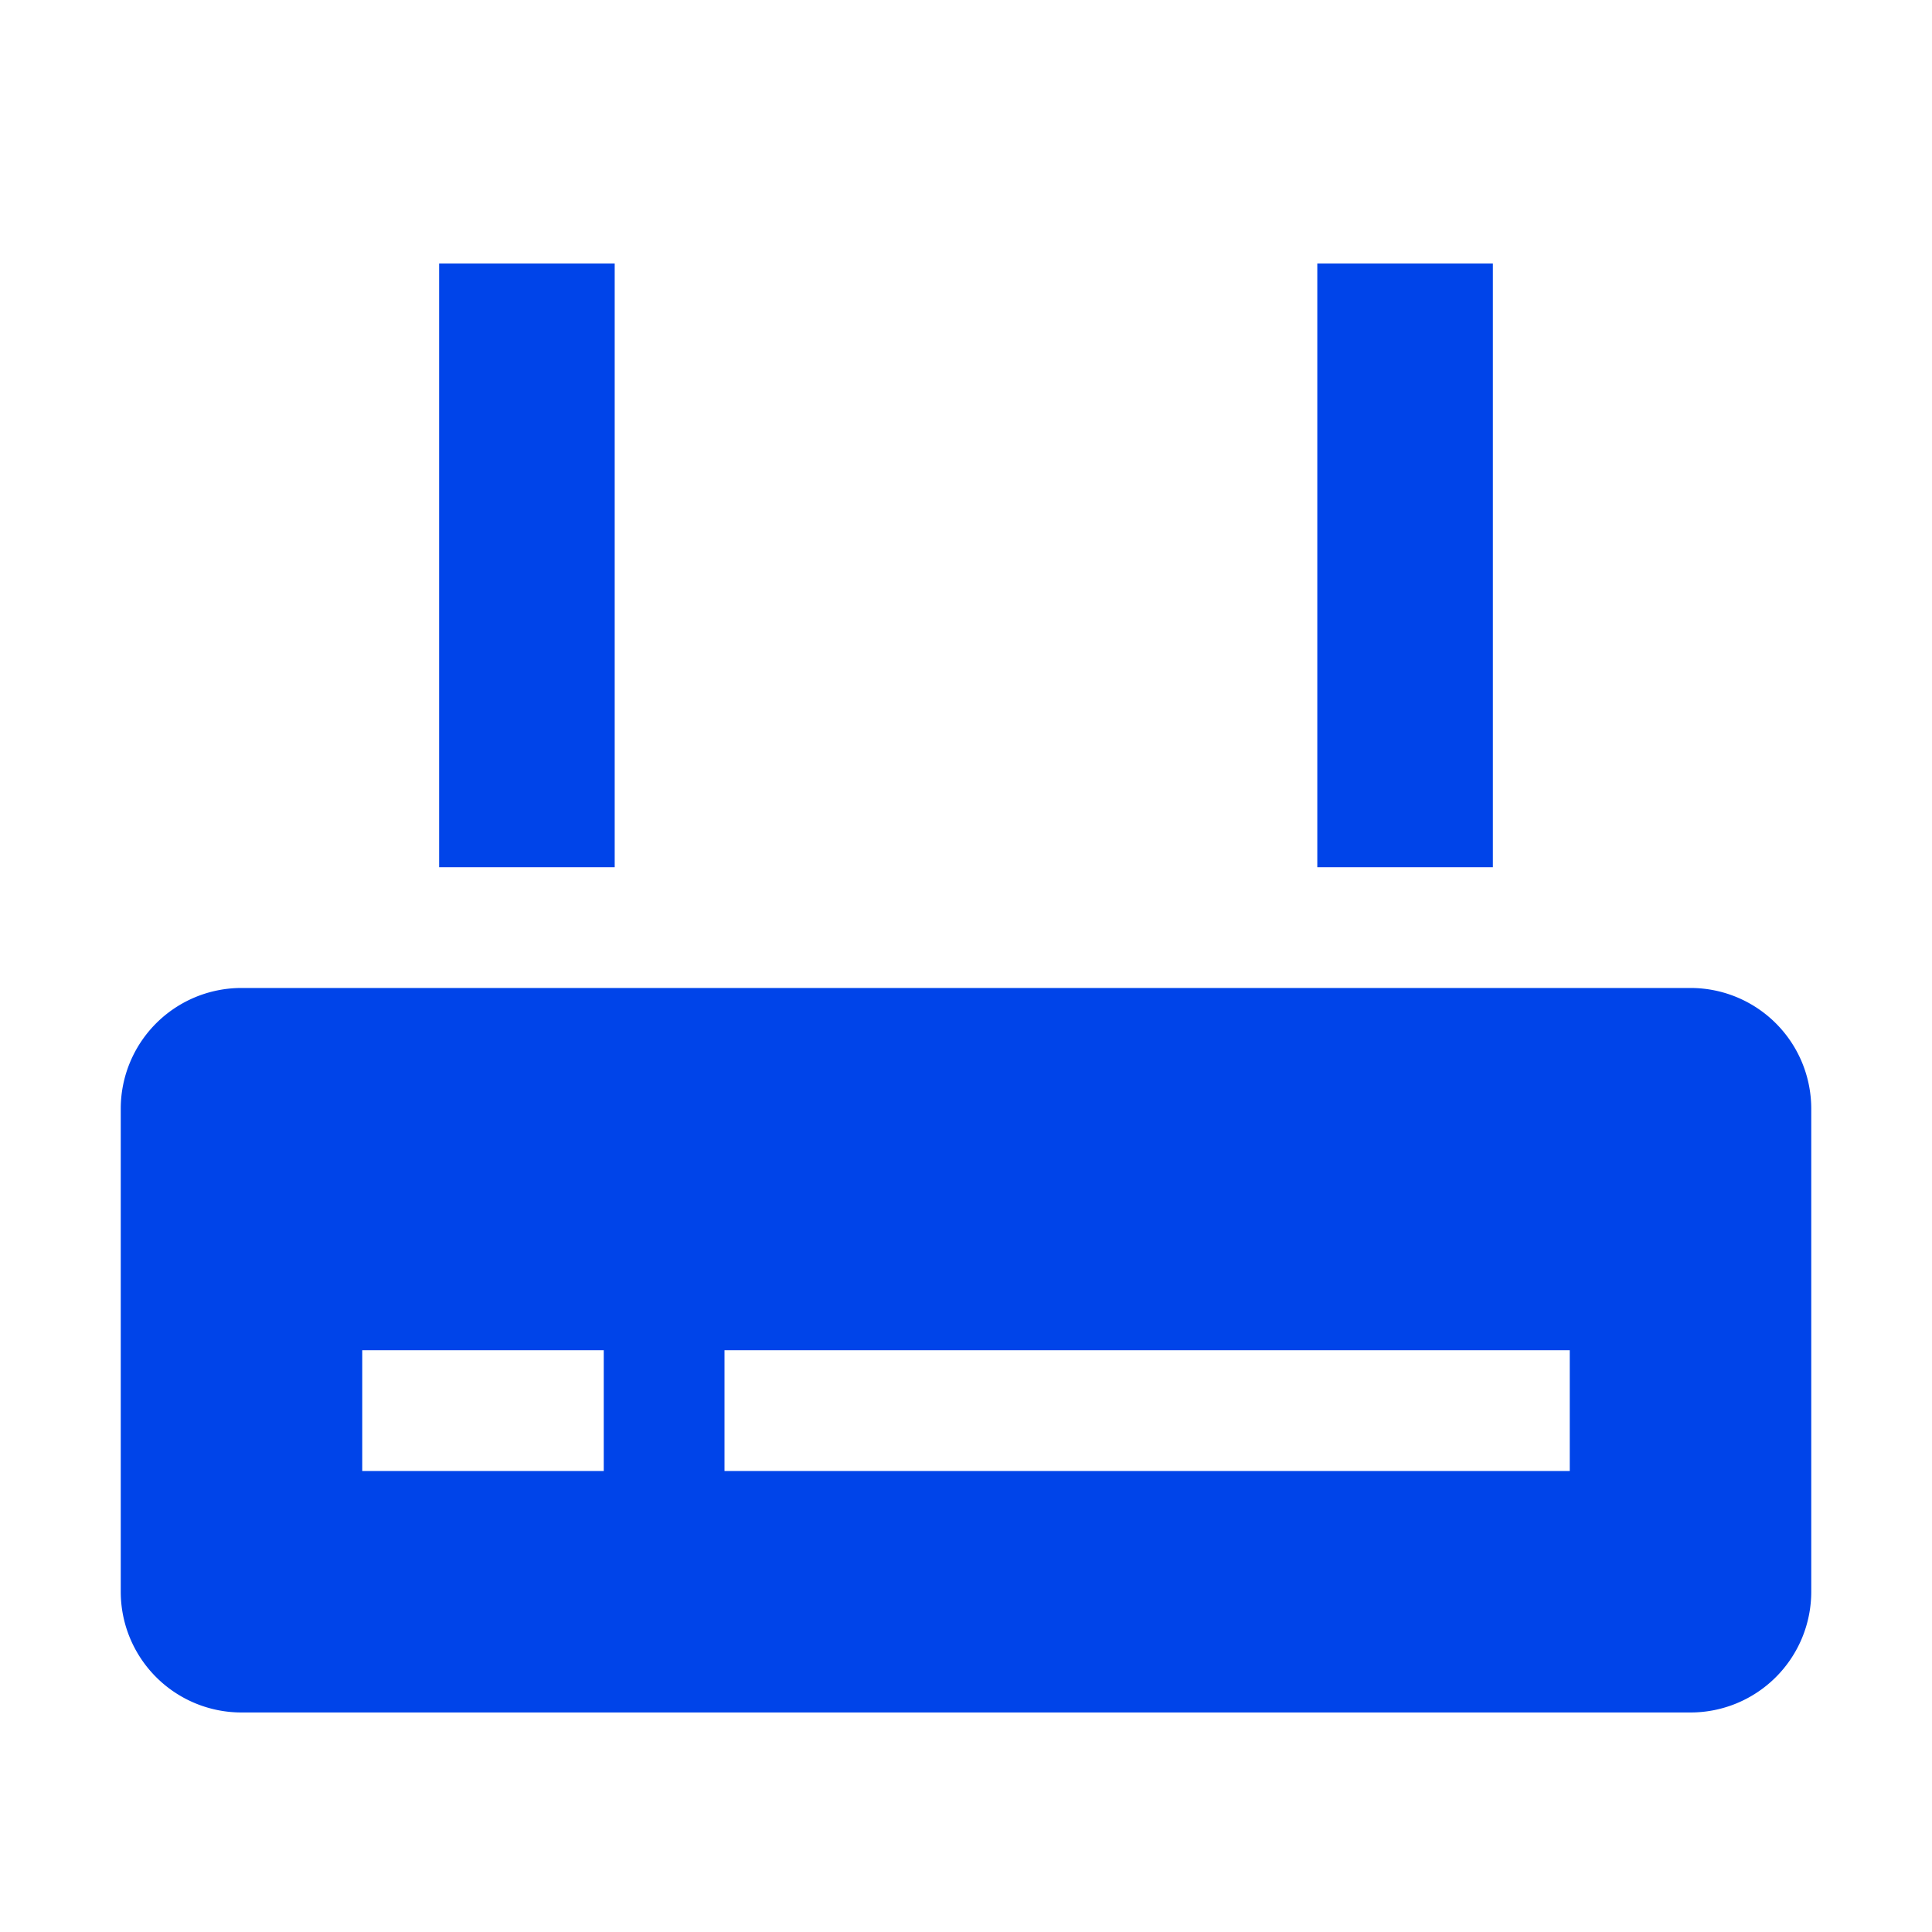 <svg xmlns="http://www.w3.org/2000/svg" width="24" height="24" fill="none"><path fill="#0044E9" d="M3 12.273h18a1.5 1.5 0 0 1 1.5 1.5v6a1.5 1.5 0 0 1-1.5 1.5H3a1.5 1.5 0 0 1-1.5-1.5v-6a1.5 1.5 0 0 1 1.5-1.5Zm6 4.5v1.5h10.5v-1.5H9Zm-4.5 0v1.5h3v-1.5h-3Zm.955-13.5h2.181v7.5H5.455v-7.5Zm10.909 0h2.181v7.5h-2.181v-7.5Z"/></svg>